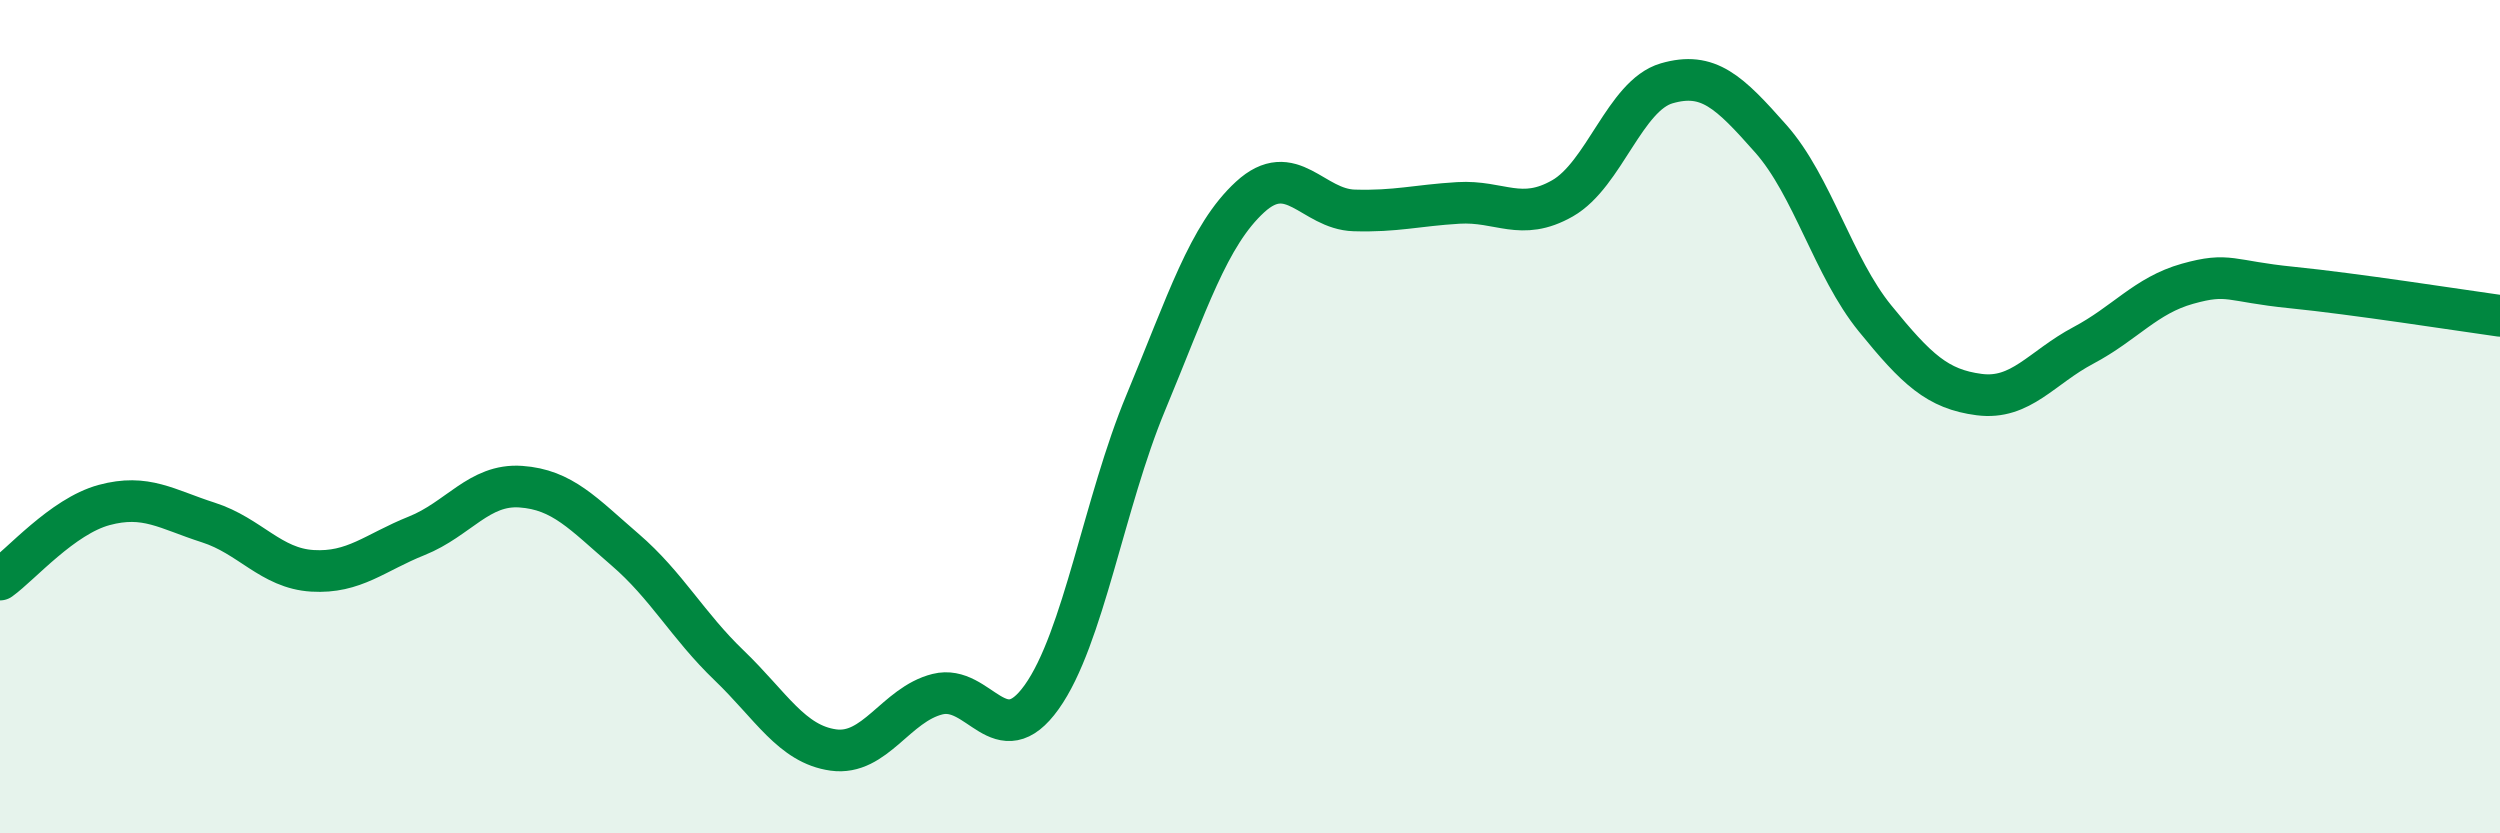 
    <svg width="60" height="20" viewBox="0 0 60 20" xmlns="http://www.w3.org/2000/svg">
      <path
        d="M 0,13.91 C 0.5,13.55 1.5,12.39 2.5,12.12 C 3.5,11.85 4,12.22 5,12.54 C 6,12.86 6.5,13.64 7.5,13.7 C 8.5,13.76 9,13.26 10,12.86 C 11,12.46 11.5,11.61 12.5,11.68 C 13.5,11.75 14,12.33 15,13.19 C 16,14.05 16.5,15.01 17.5,15.97 C 18.5,16.93 19,17.86 20,18 C 21,18.14 21.5,16.91 22.5,16.66 C 23.5,16.41 24,18.13 25,16.73 C 26,15.33 26.5,12.06 27.5,9.66 C 28.5,7.26 29,5.65 30,4.73 C 31,3.81 31.5,5.02 32.5,5.05 C 33.5,5.08 34,4.93 35,4.87 C 36,4.81 36.5,5.33 37.5,4.76 C 38.5,4.19 39,2.29 40,2 C 41,1.71 41.5,2.2 42.5,3.33 C 43.5,4.46 44,6.41 45,7.64 C 46,8.87 46.5,9.34 47.5,9.47 C 48.5,9.6 49,8.82 50,8.29 C 51,7.76 51.5,7.09 52.5,6.81 C 53.5,6.53 53.5,6.75 55,6.9 C 56.5,7.05 59,7.44 60,7.58L60 20L0 20Z"
        fill="#008740"
        opacity="0.1"
        stroke-linecap="round"
        stroke-linejoin="round"
      />
      <path
        d="M 0,13.91 C 0.5,13.55 1.5,12.39 2.5,12.12 C 3.5,11.85 4,12.22 5,12.54 C 6,12.86 6.5,13.64 7.5,13.7 C 8.5,13.76 9,13.26 10,12.86 C 11,12.46 11.5,11.61 12.5,11.68 C 13.5,11.75 14,12.33 15,13.19 C 16,14.05 16.5,15.01 17.5,15.97 C 18.5,16.93 19,17.86 20,18 C 21,18.14 21.5,16.91 22.5,16.66 C 23.5,16.41 24,18.13 25,16.73 C 26,15.33 26.5,12.06 27.5,9.66 C 28.5,7.26 29,5.65 30,4.73 C 31,3.81 31.5,5.02 32.5,5.05 C 33.5,5.08 34,4.93 35,4.87 C 36,4.81 36.5,5.33 37.5,4.76 C 38.5,4.19 39,2.29 40,2 C 41,1.71 41.5,2.2 42.5,3.33 C 43.5,4.46 44,6.41 45,7.64 C 46,8.87 46.5,9.34 47.5,9.47 C 48.5,9.6 49,8.82 50,8.29 C 51,7.76 51.5,7.09 52.5,6.81 C 53.5,6.53 53.5,6.75 55,6.9 C 56.5,7.05 59,7.44 60,7.58"
        stroke="#008740"
        stroke-width="1"
        fill="none"
        stroke-linecap="round"
        stroke-linejoin="round"
      />
    </svg>
  
